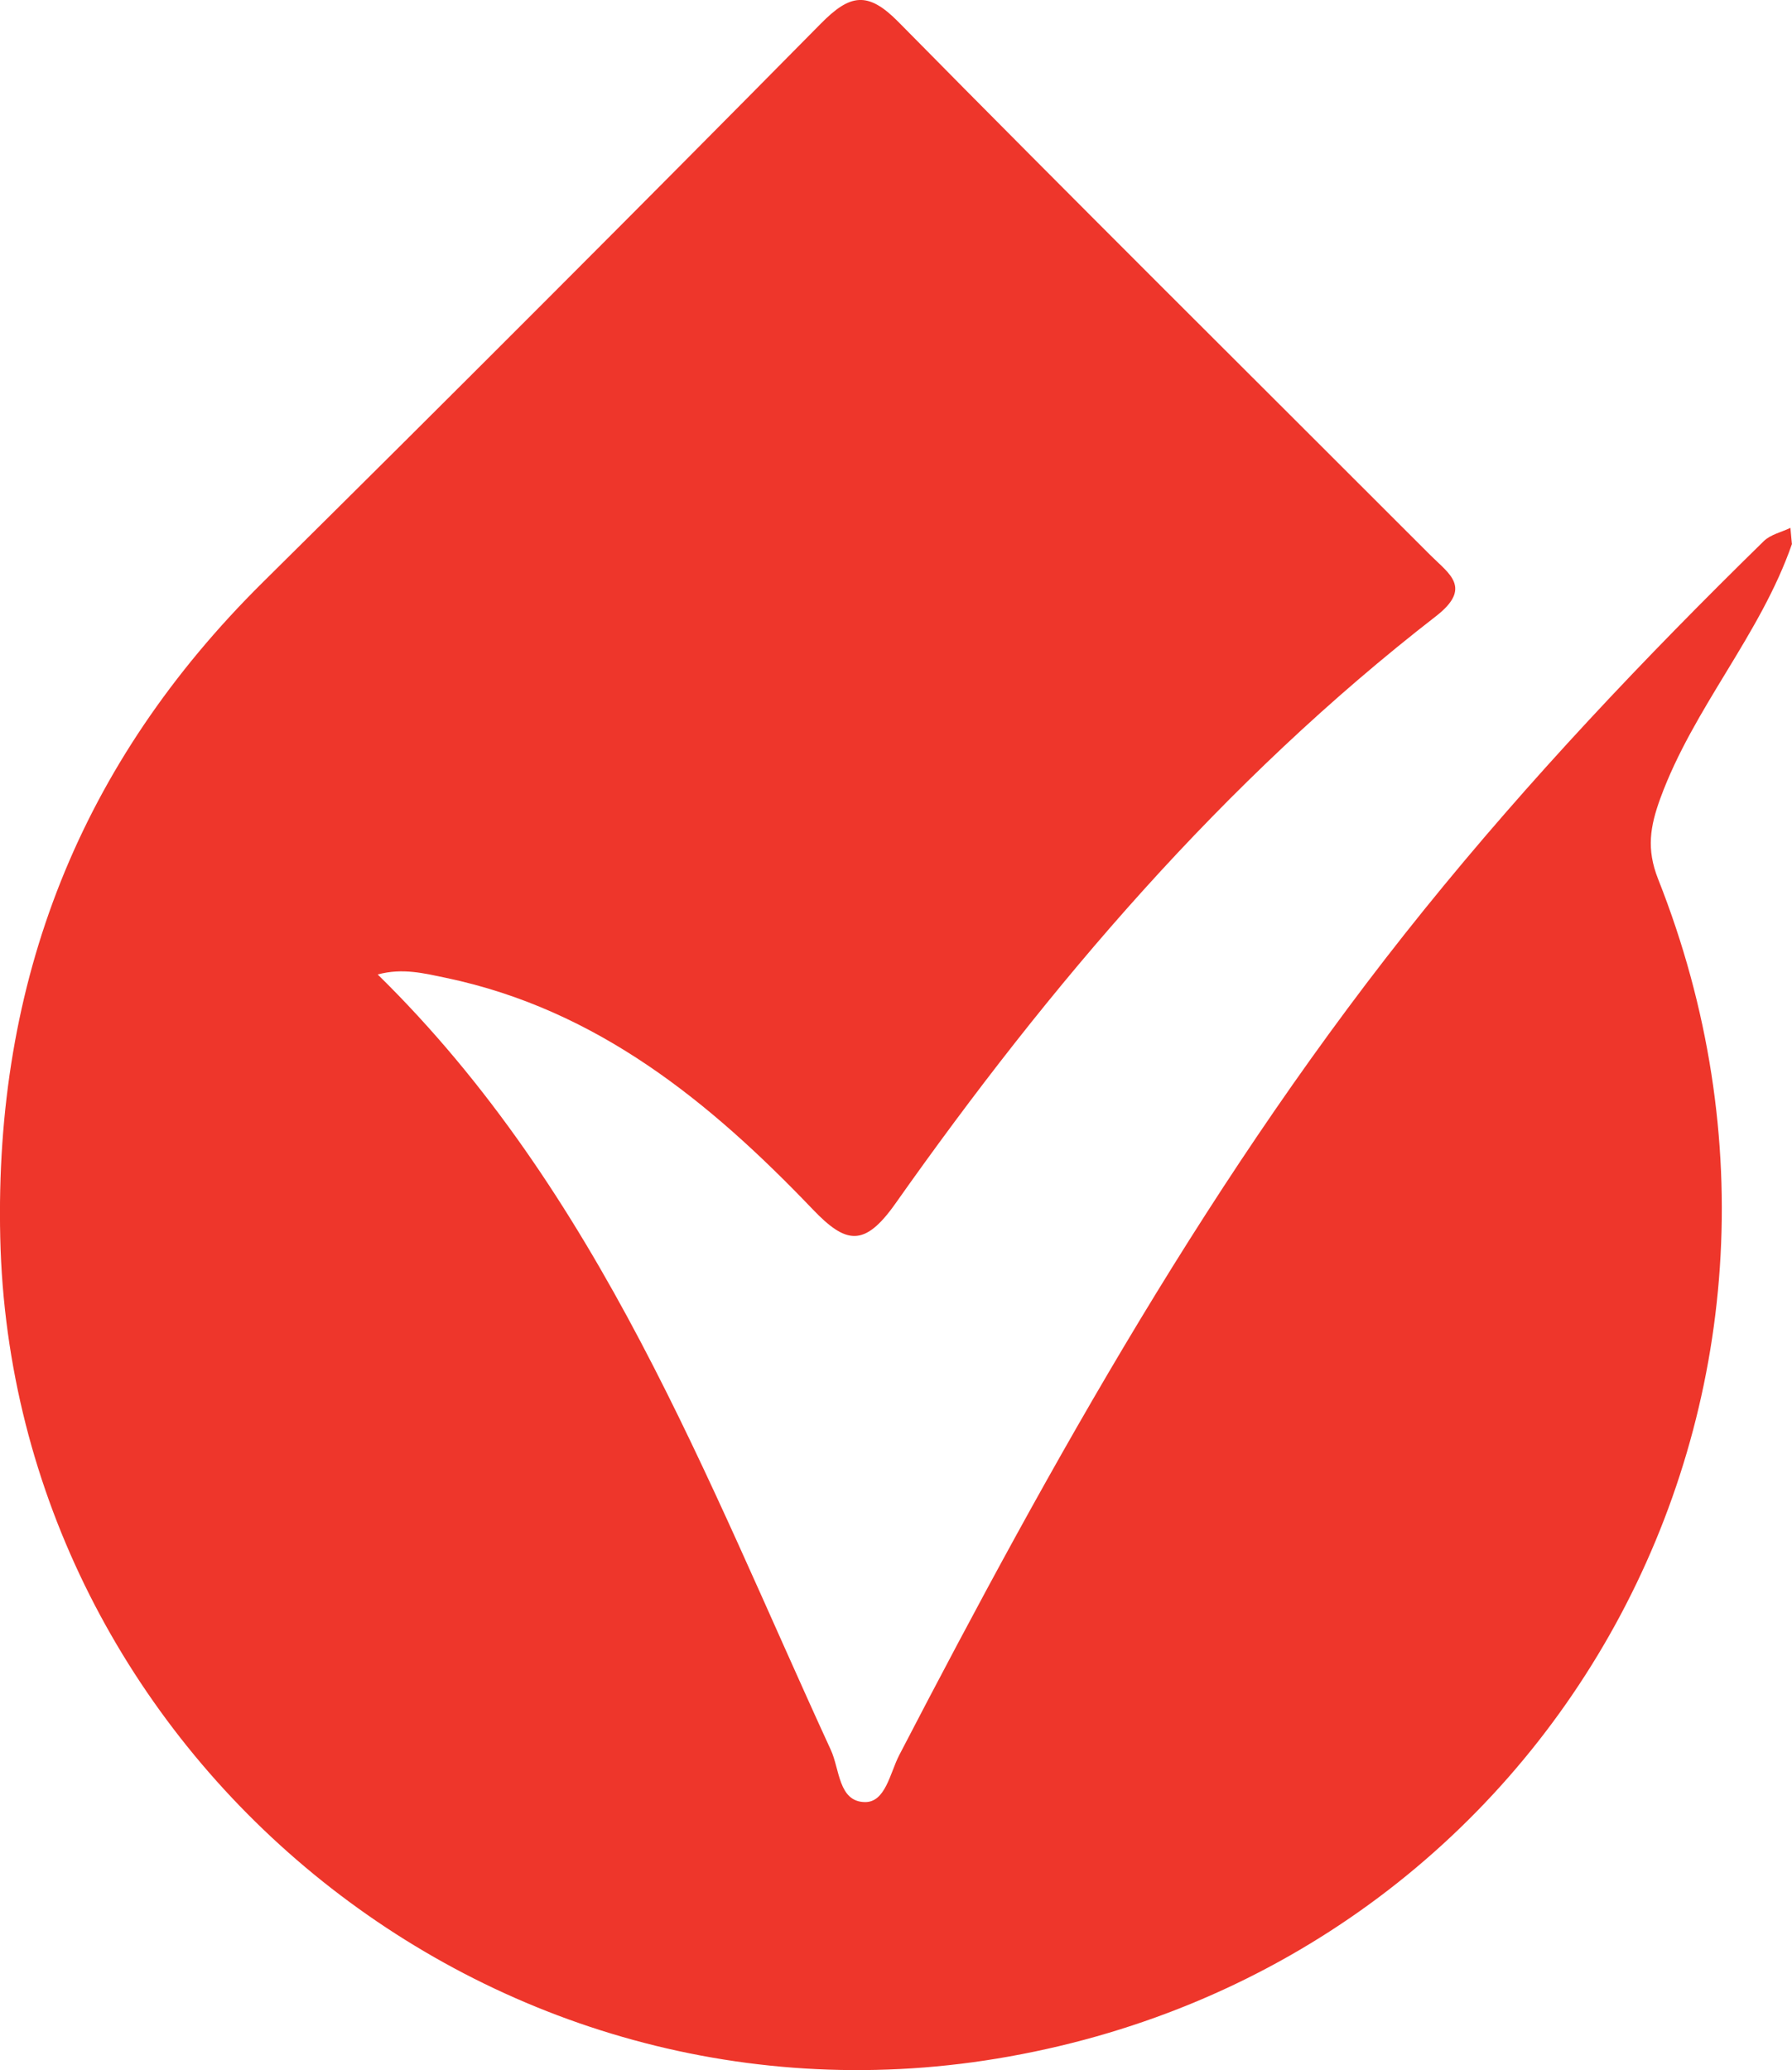 <svg viewBox="0 0 145.98 168.6" id="Layer_2" xmlns="http://www.w3.org/2000/svg"><defs><style>.cls-1{fill:#ee362b;stroke-width:0px;}</style></defs><g id="Layer_1-2"><path d="M145.98,44.29c-2.57,7.41-8.02,13.34-10.72,20.71-.84,2.3-1.15,4.15-.19,6.58,16.68,42.08-8.38,87.95-52.87,95.9C39.81,175.08.97,142.54.02,100.8c-.48-20.94,6.5-38.64,21.38-53.37,15.24-15.08,30.4-30.25,45.47-45.51,2.38-2.41,3.82-2.67,6.33-.12,14.35,14.56,28.88,28.96,43.33,43.42,1.5,1.5,3.44,2.64.45,4.96-17.36,13.46-31.45,30-44.04,47.84-2.53,3.58-4.03,3.29-6.73.47-8.36-8.74-17.56-16.27-29.86-18.85-1.79-.37-3.54-.83-5.58-.28,18.1,17.76,26.69,40.93,36.91,63.15.73,1.58.62,4.21,2.77,4.25,1.68.03,2.05-2.36,2.79-3.8,12.49-24.05,25.64-47.68,42.77-68.87,8.58-10.62,17.93-20.49,27.67-30.02.55-.54,1.44-.73,2.17-1.08.04.43.08.87.12,1.3Z" class="cls-1"></path></g></svg>